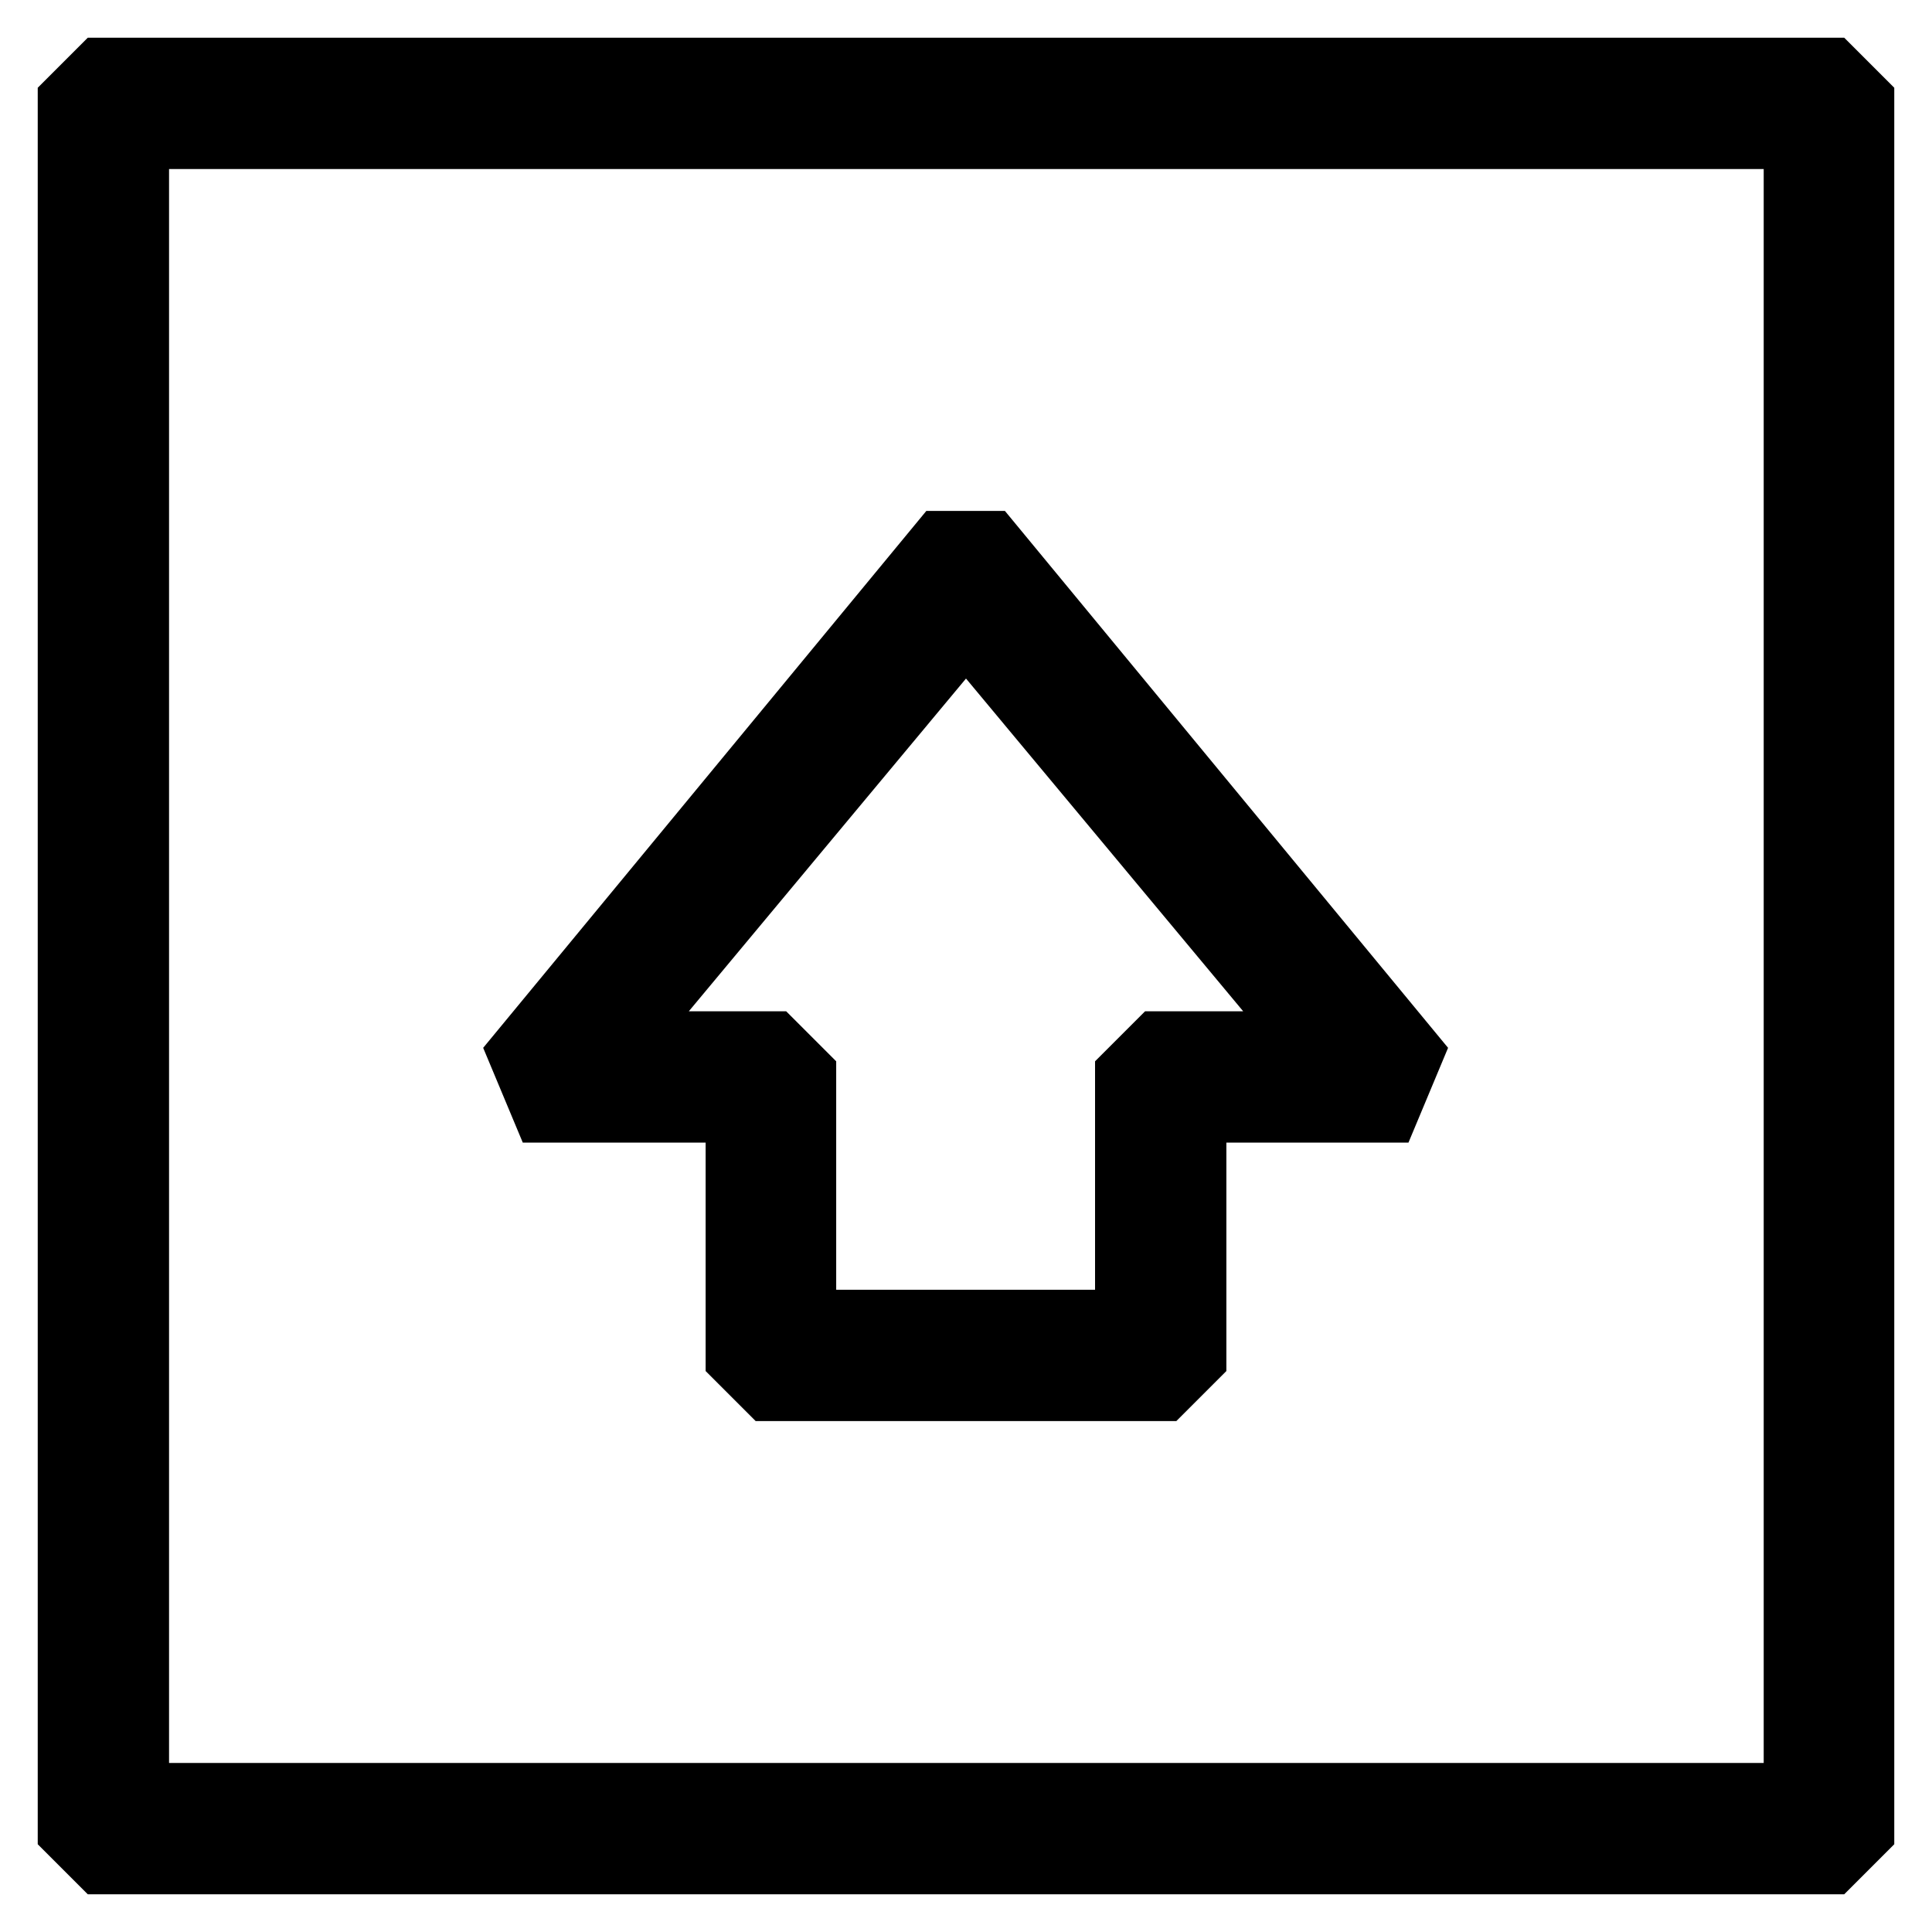 <?xml version="1.0" encoding="utf-8"?>
<!-- Svg Vector Icons : http://www.onlinewebfonts.com/icon -->
<!DOCTYPE svg PUBLIC "-//W3C//DTD SVG 1.1//EN" "http://www.w3.org/Graphics/SVG/1.1/DTD/svg11.dtd">
<svg version="1.1" xmlns="http://www.w3.org/2000/svg" xmlns:xlink="http://www.w3.org/1999/xlink" x="0px" y="0px" viewBox="0 0 256 256" enable-background="new 0 0 256 256" xml:space="preserve">
<g> <path stroke-width="10" fill-opacity="0" stroke="#000000"  d="M13.7,10L10,13.7v228.6l3.7,3.7h228.6l3.7-3.7V13.7l-3.7-3.7H13.7z M238.6,238.6H17.4V17.4h221.3V238.6z"/> <path stroke-width="10" fill-opacity="0" stroke="#000000"  d="M98.5,146.4v33.2l3.7,3.7h51.6l3.7-3.7v-33.2h25.8l2.8-6.7l-55.3-67h-5.7l-55.3,67l2.8,6.7H98.5z M128,82.1 l47.4,56.9h-21.6l-3.7,3.7l0,33.2h-44.3v-33.2l-3.7-3.7H80.6L128,82.1z"/></g>
</svg>